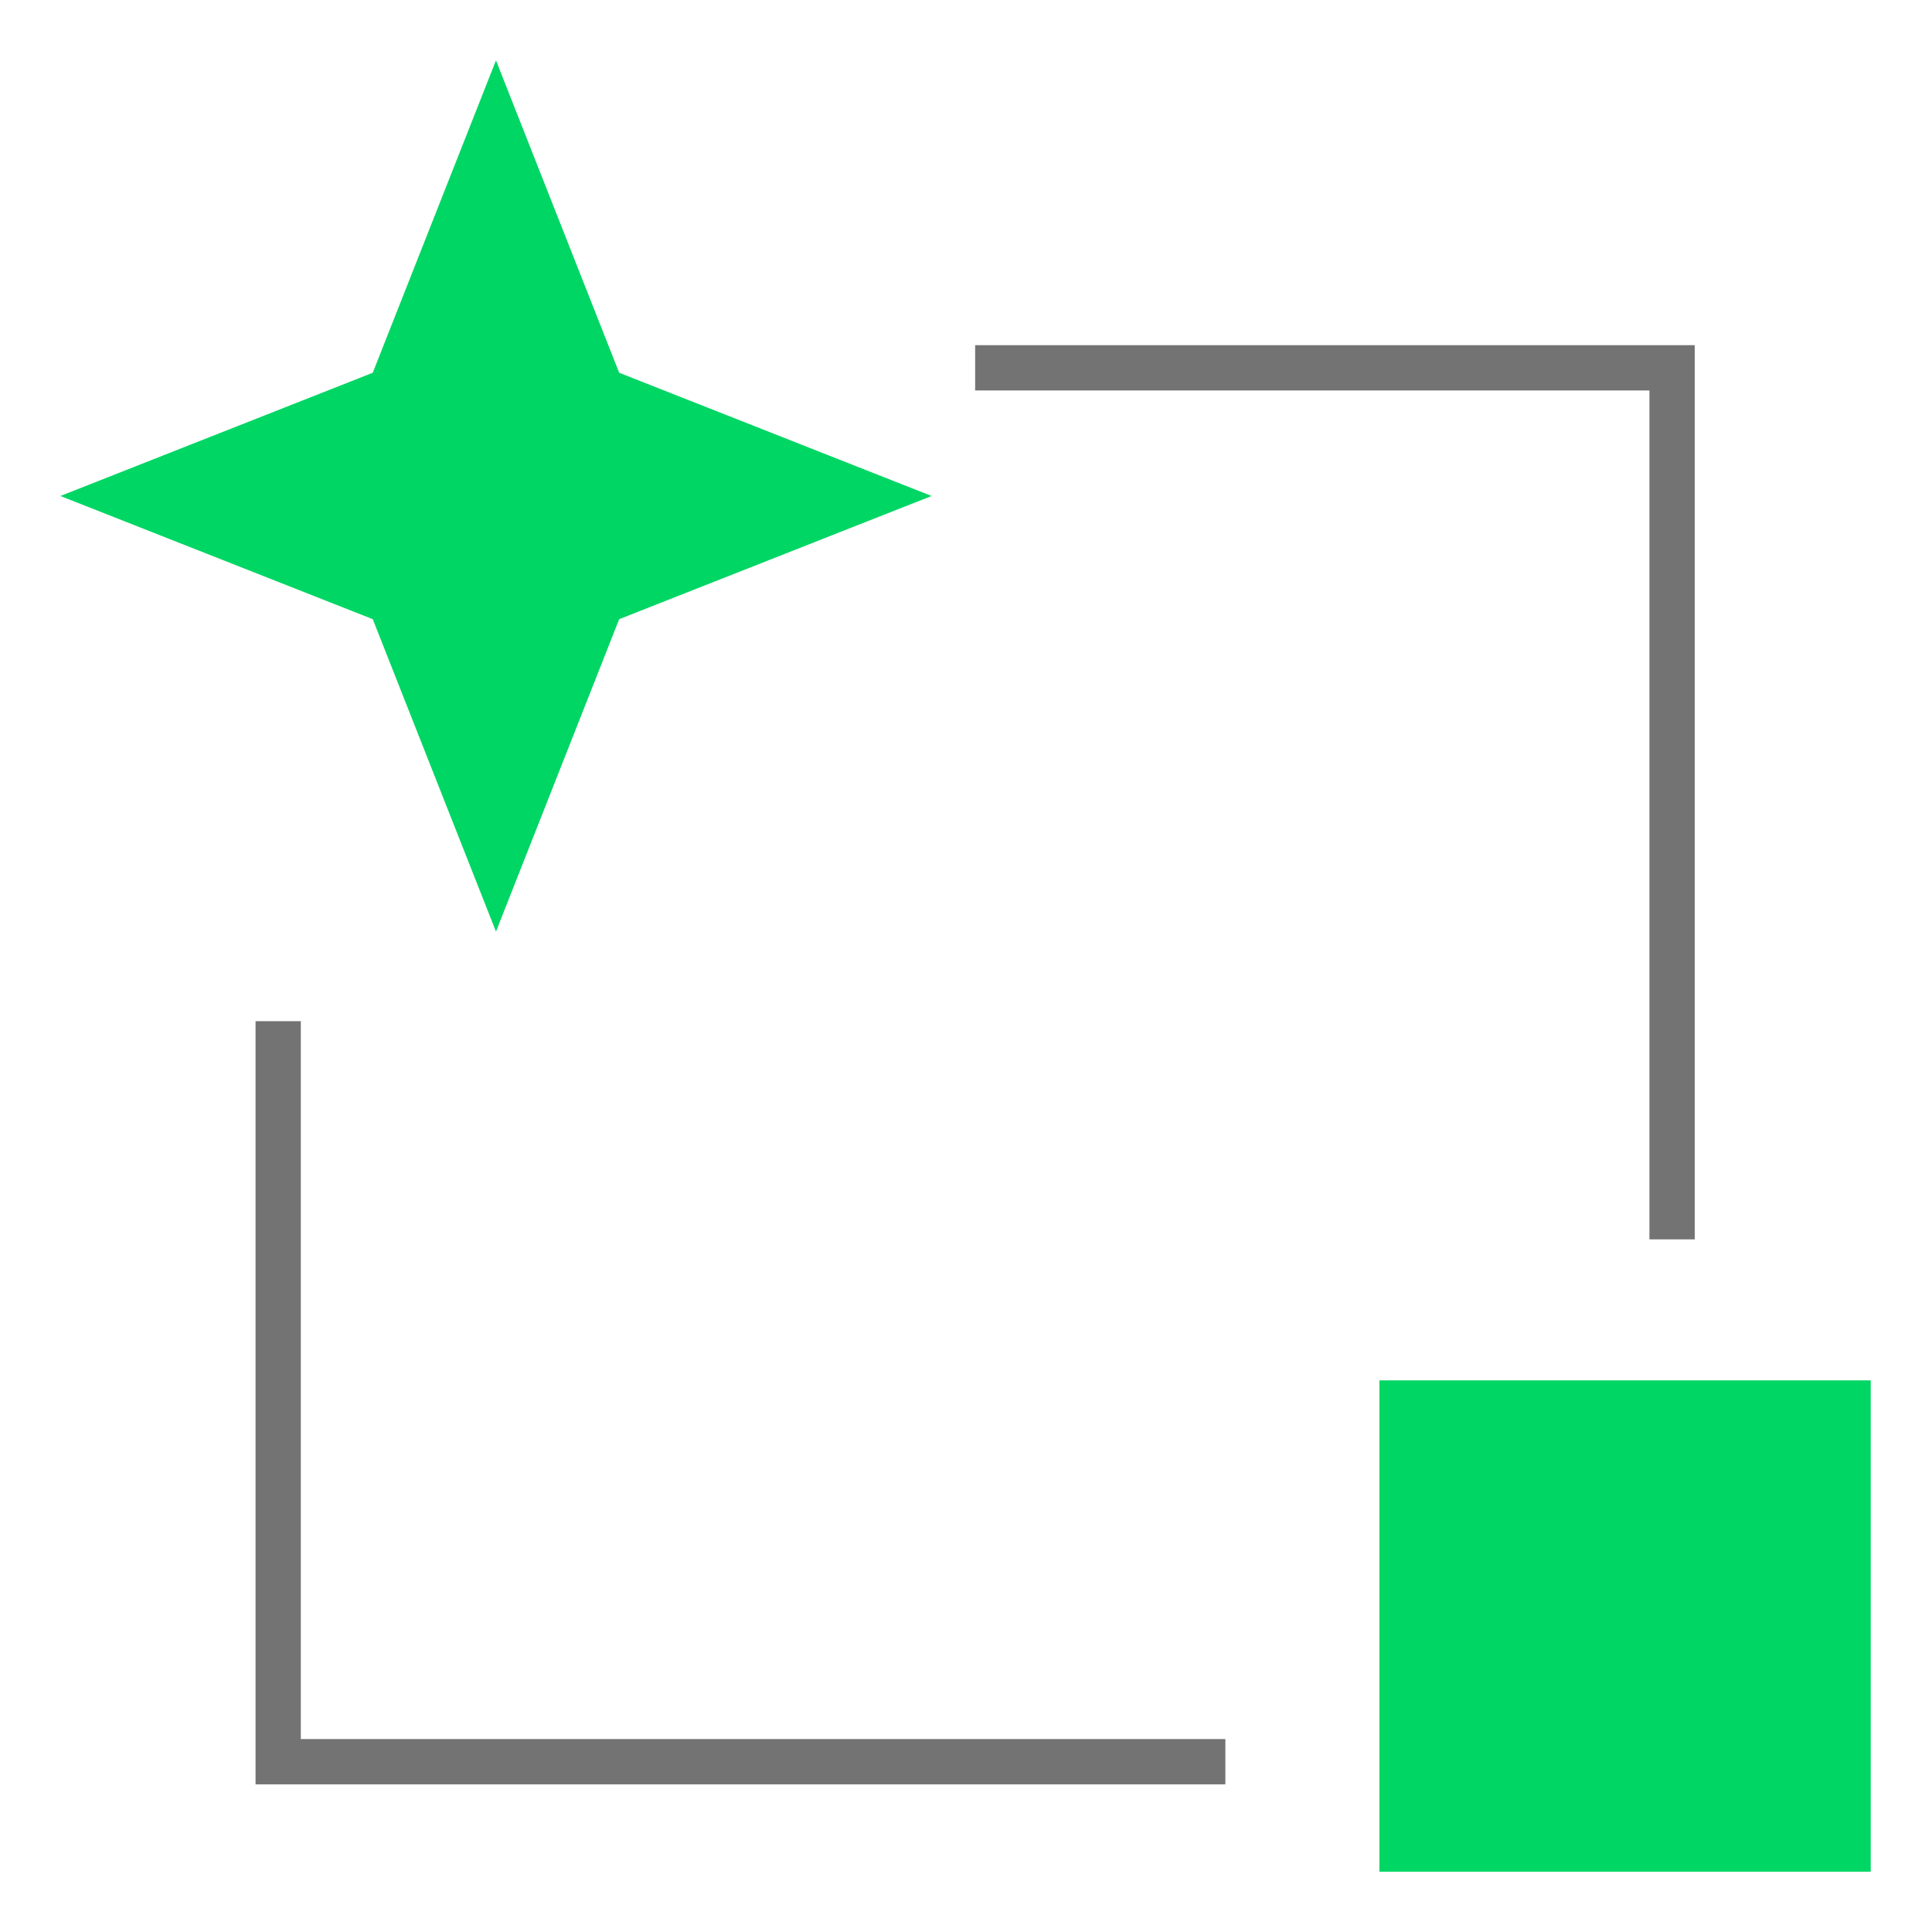 <svg width="64" height="64" viewBox="0 0 64 64" fill="none" xmlns="http://www.w3.org/2000/svg">
<path d="M9.215 33.828V58.359C23.288 58.359 28.638 58.359 40.592 58.359M32.303 12.184H55.39V41.055" stroke="#737373" stroke-width="1.5"/>
<path d="M16.43 2L20.511 12.348L30.86 16.43L20.511 20.511L16.43 30.86L12.348 20.511L2 16.43L12.348 12.348L16.43 2Z" fill="#00D664"/>
<rect x="45.695" y="45.727" width="16.275" height="16.275" fill="#00D664"/>
</svg>
